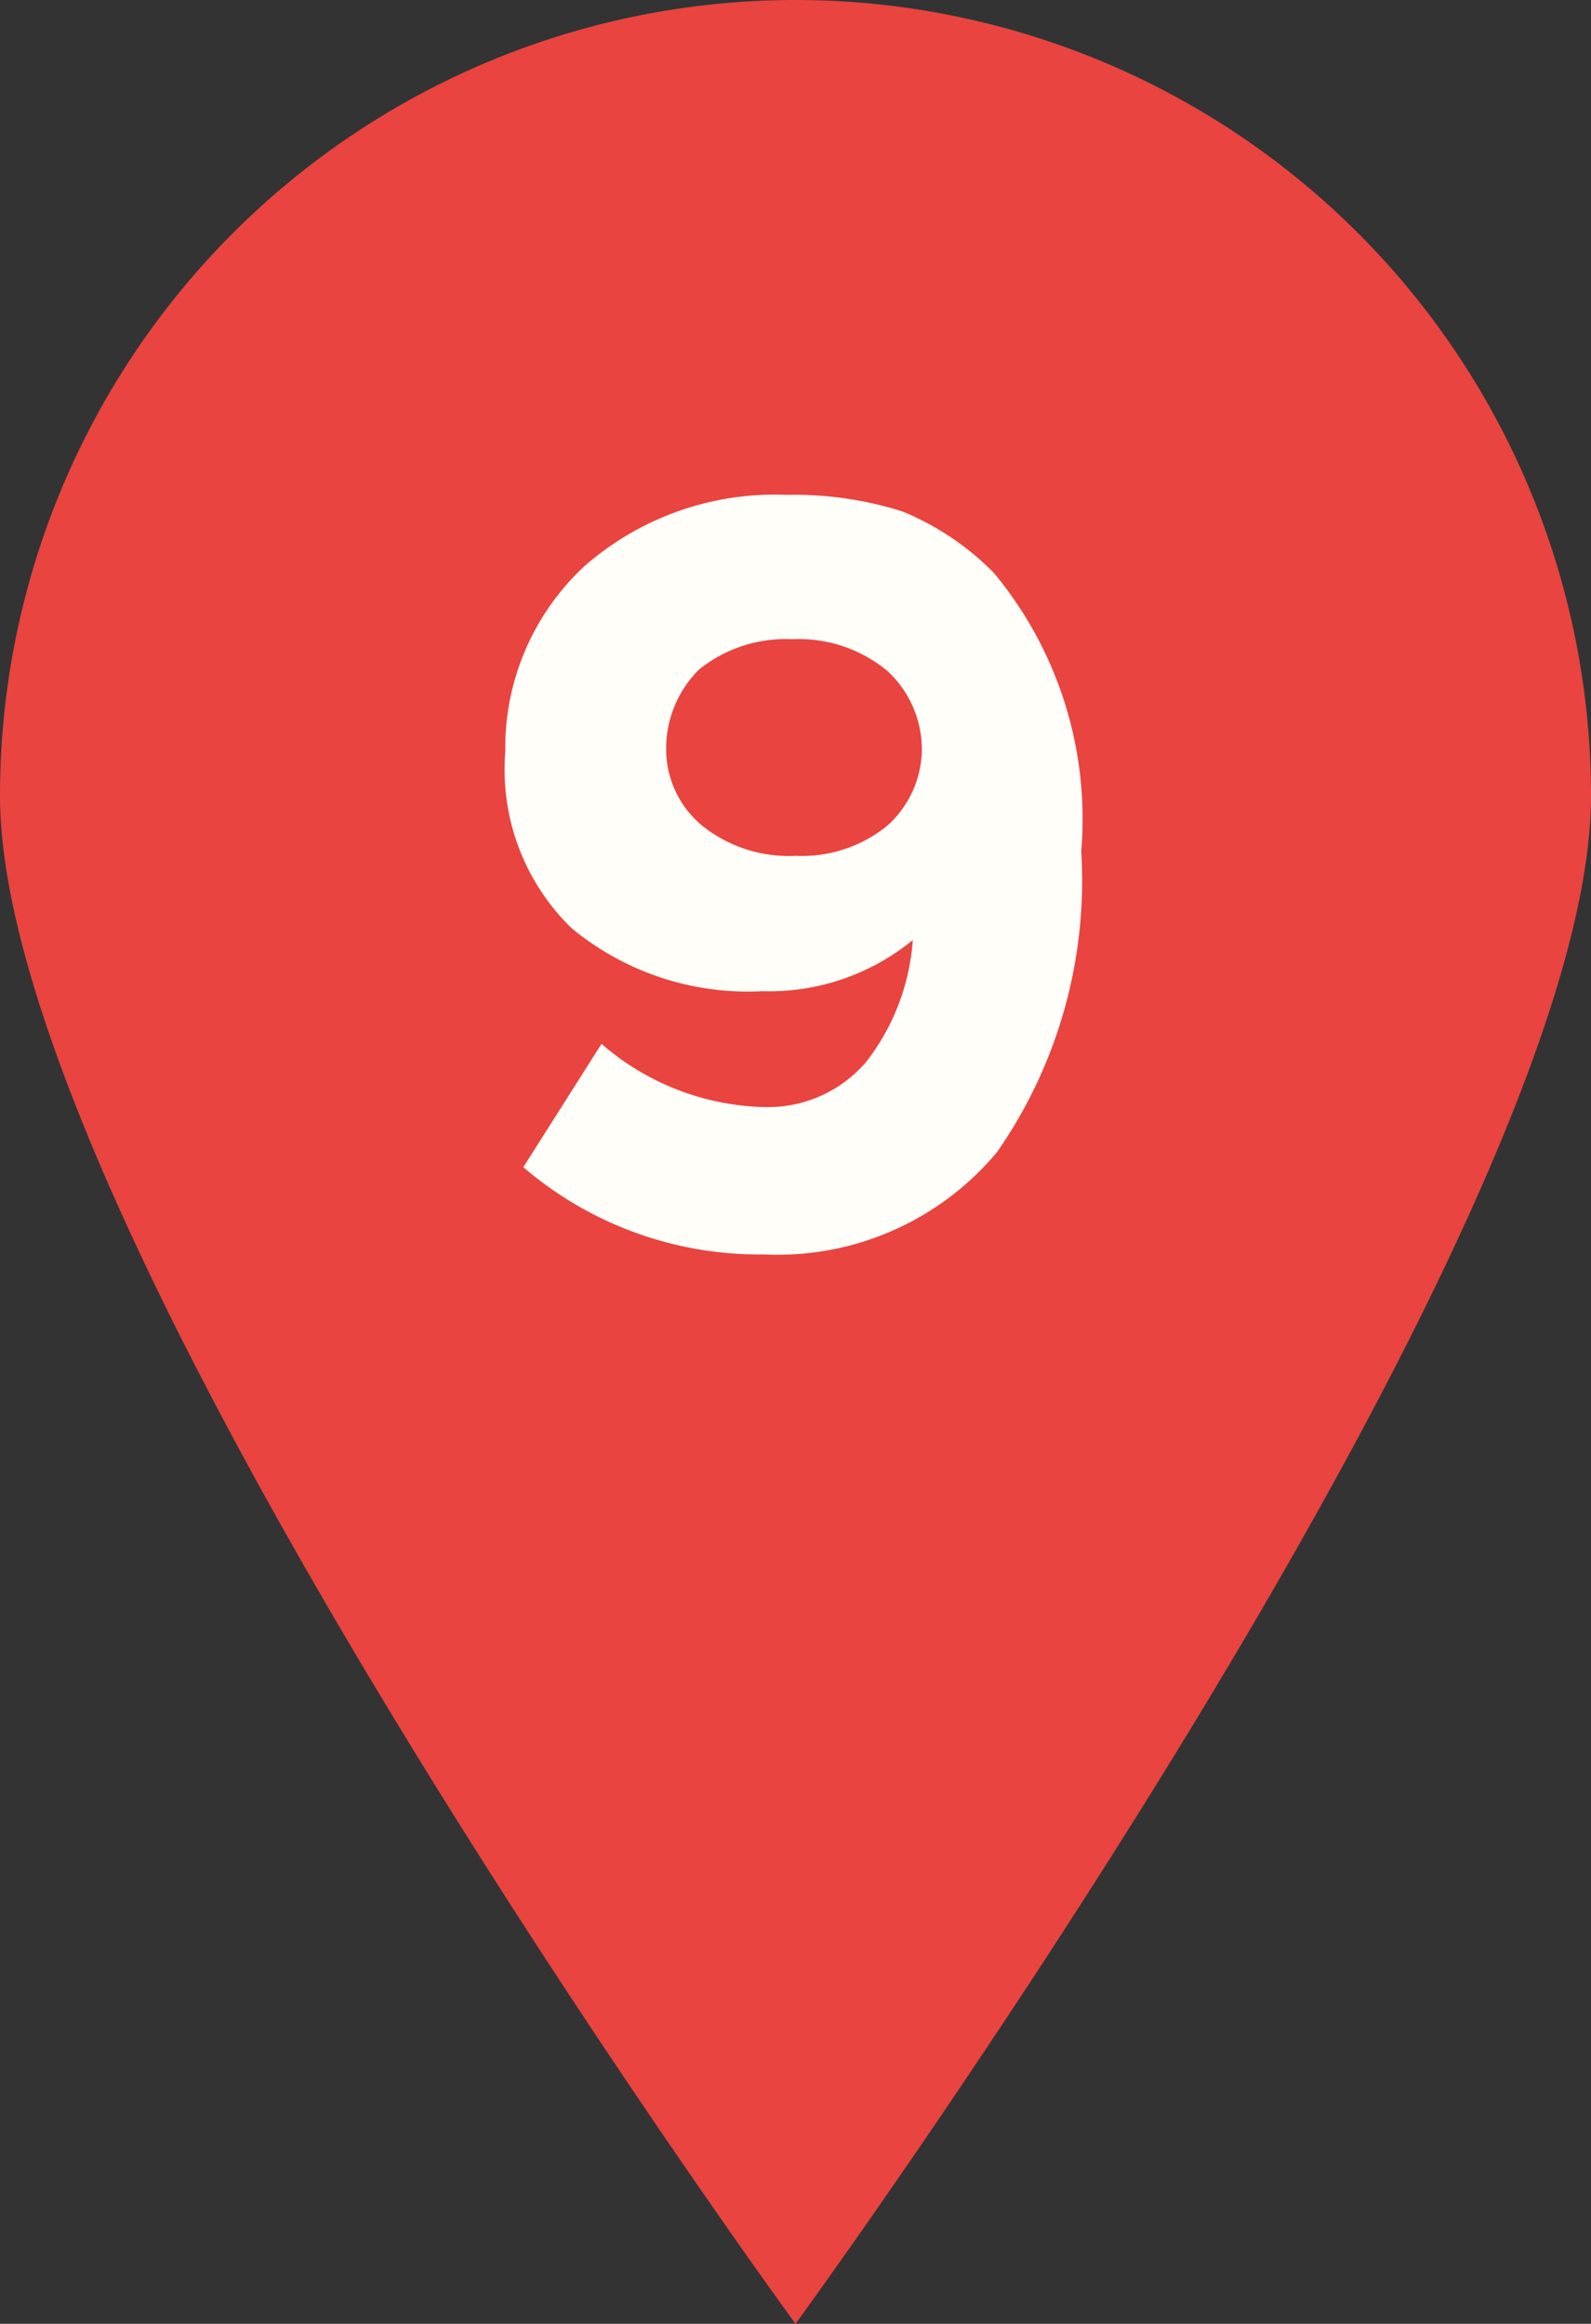 <svg xmlns="http://www.w3.org/2000/svg" viewBox="0 0 10.58 15.45"><rect x="0" y="0" width="10.58" height="15.45" fill="#333333" stroke="none"/><defs><style>.cls-1{fill:#e94440;fill-rule:evenodd;}.cls-2{fill:#fffef9;}</style></defs><g id="Capa_2" data-name="Capa 2"><g id="Capa_1-2" data-name="Capa 1"><path class="cls-1" d="M10.58,5.29c0,2.92-5.29,10.16-5.29,10.16S0,8.21,0,5.29a5.29,5.29,0,0,1,10.58,0Z"/><path class="cls-2" d="M5.08,8.34a2.41,2.41,0,0,1-1.6-.58L4,6.94a1.71,1.71,0,0,0,1.07.42.86.86,0,0,0,.69-.3,1.49,1.49,0,0,0,.31-.81,1.51,1.51,0,0,1-1,.34,1.84,1.84,0,0,1-1.27-.42A1.47,1.47,0,0,1,3.36,5V5a1.65,1.65,0,0,1,.52-1.23,1.92,1.92,0,0,1,1.35-.48A2.39,2.39,0,0,1,6,3.4a1.82,1.82,0,0,1,.61.41,2.56,2.56,0,0,1,.58,1.85h0a3.16,3.16,0,0,1-.56,2A1.9,1.9,0,0,1,5.08,8.34ZM4.67,5.49a.92.92,0,0,0,.62.2.9.9,0,0,0,.61-.2A.69.69,0,0,0,6.13,5h0a.71.71,0,0,0-.23-.54.92.92,0,0,0-.63-.21.92.92,0,0,0-.62.2.74.74,0,0,0-.22.54V5A.66.66,0,0,0,4.67,5.49Z"/></g></g></svg>